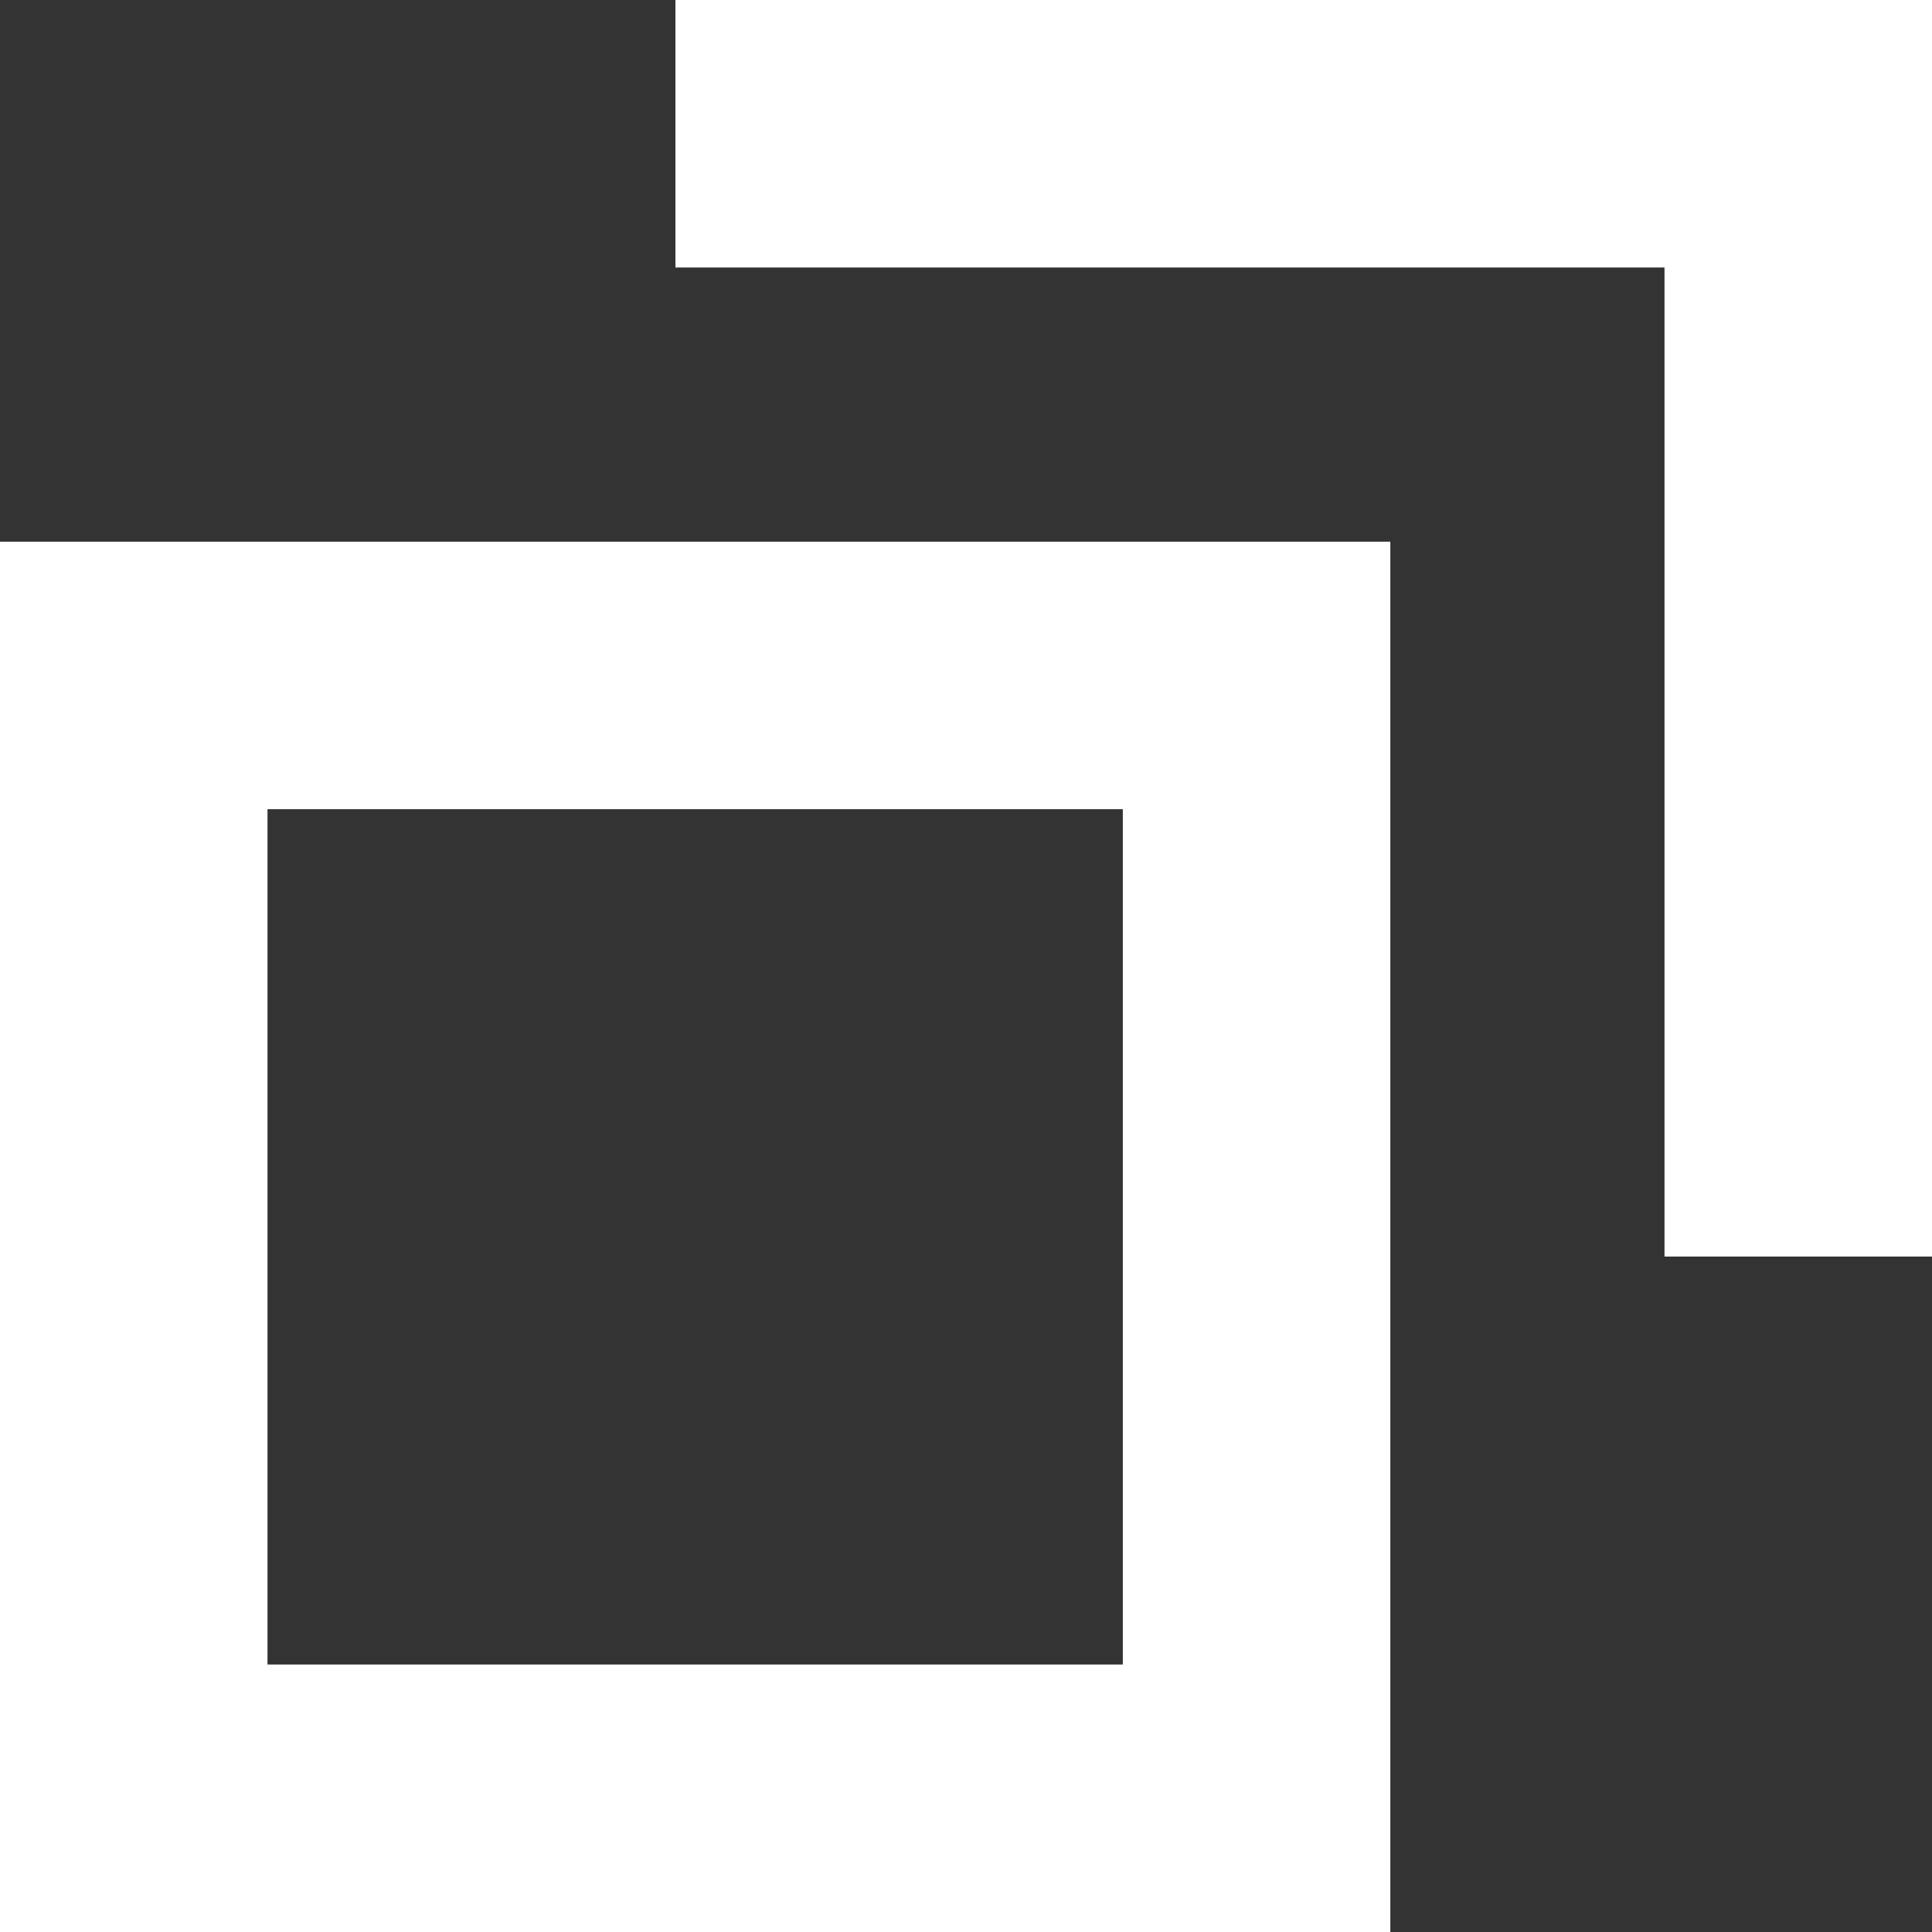 <svg xmlns="http://www.w3.org/2000/svg" viewBox="0 0 28.89 28.89"><rect x="0" y="0" width="28.89" height="28.89" fill="#333333" stroke="none"/><defs><style>.cls-1{fill:none;stroke:#fff;stroke-miterlimit:10;stroke-width:4px;}</style></defs><title>アセット 47</title><g id="レイヤー_2" data-name="レイヤー 2"><g id="mv"><rect class="cls-1" x="2" y="10.1" width="16.79" height="16.79"/><polyline class="cls-1" points="10.1 2 26.89 2 26.89 18.79"/></g></g></svg>